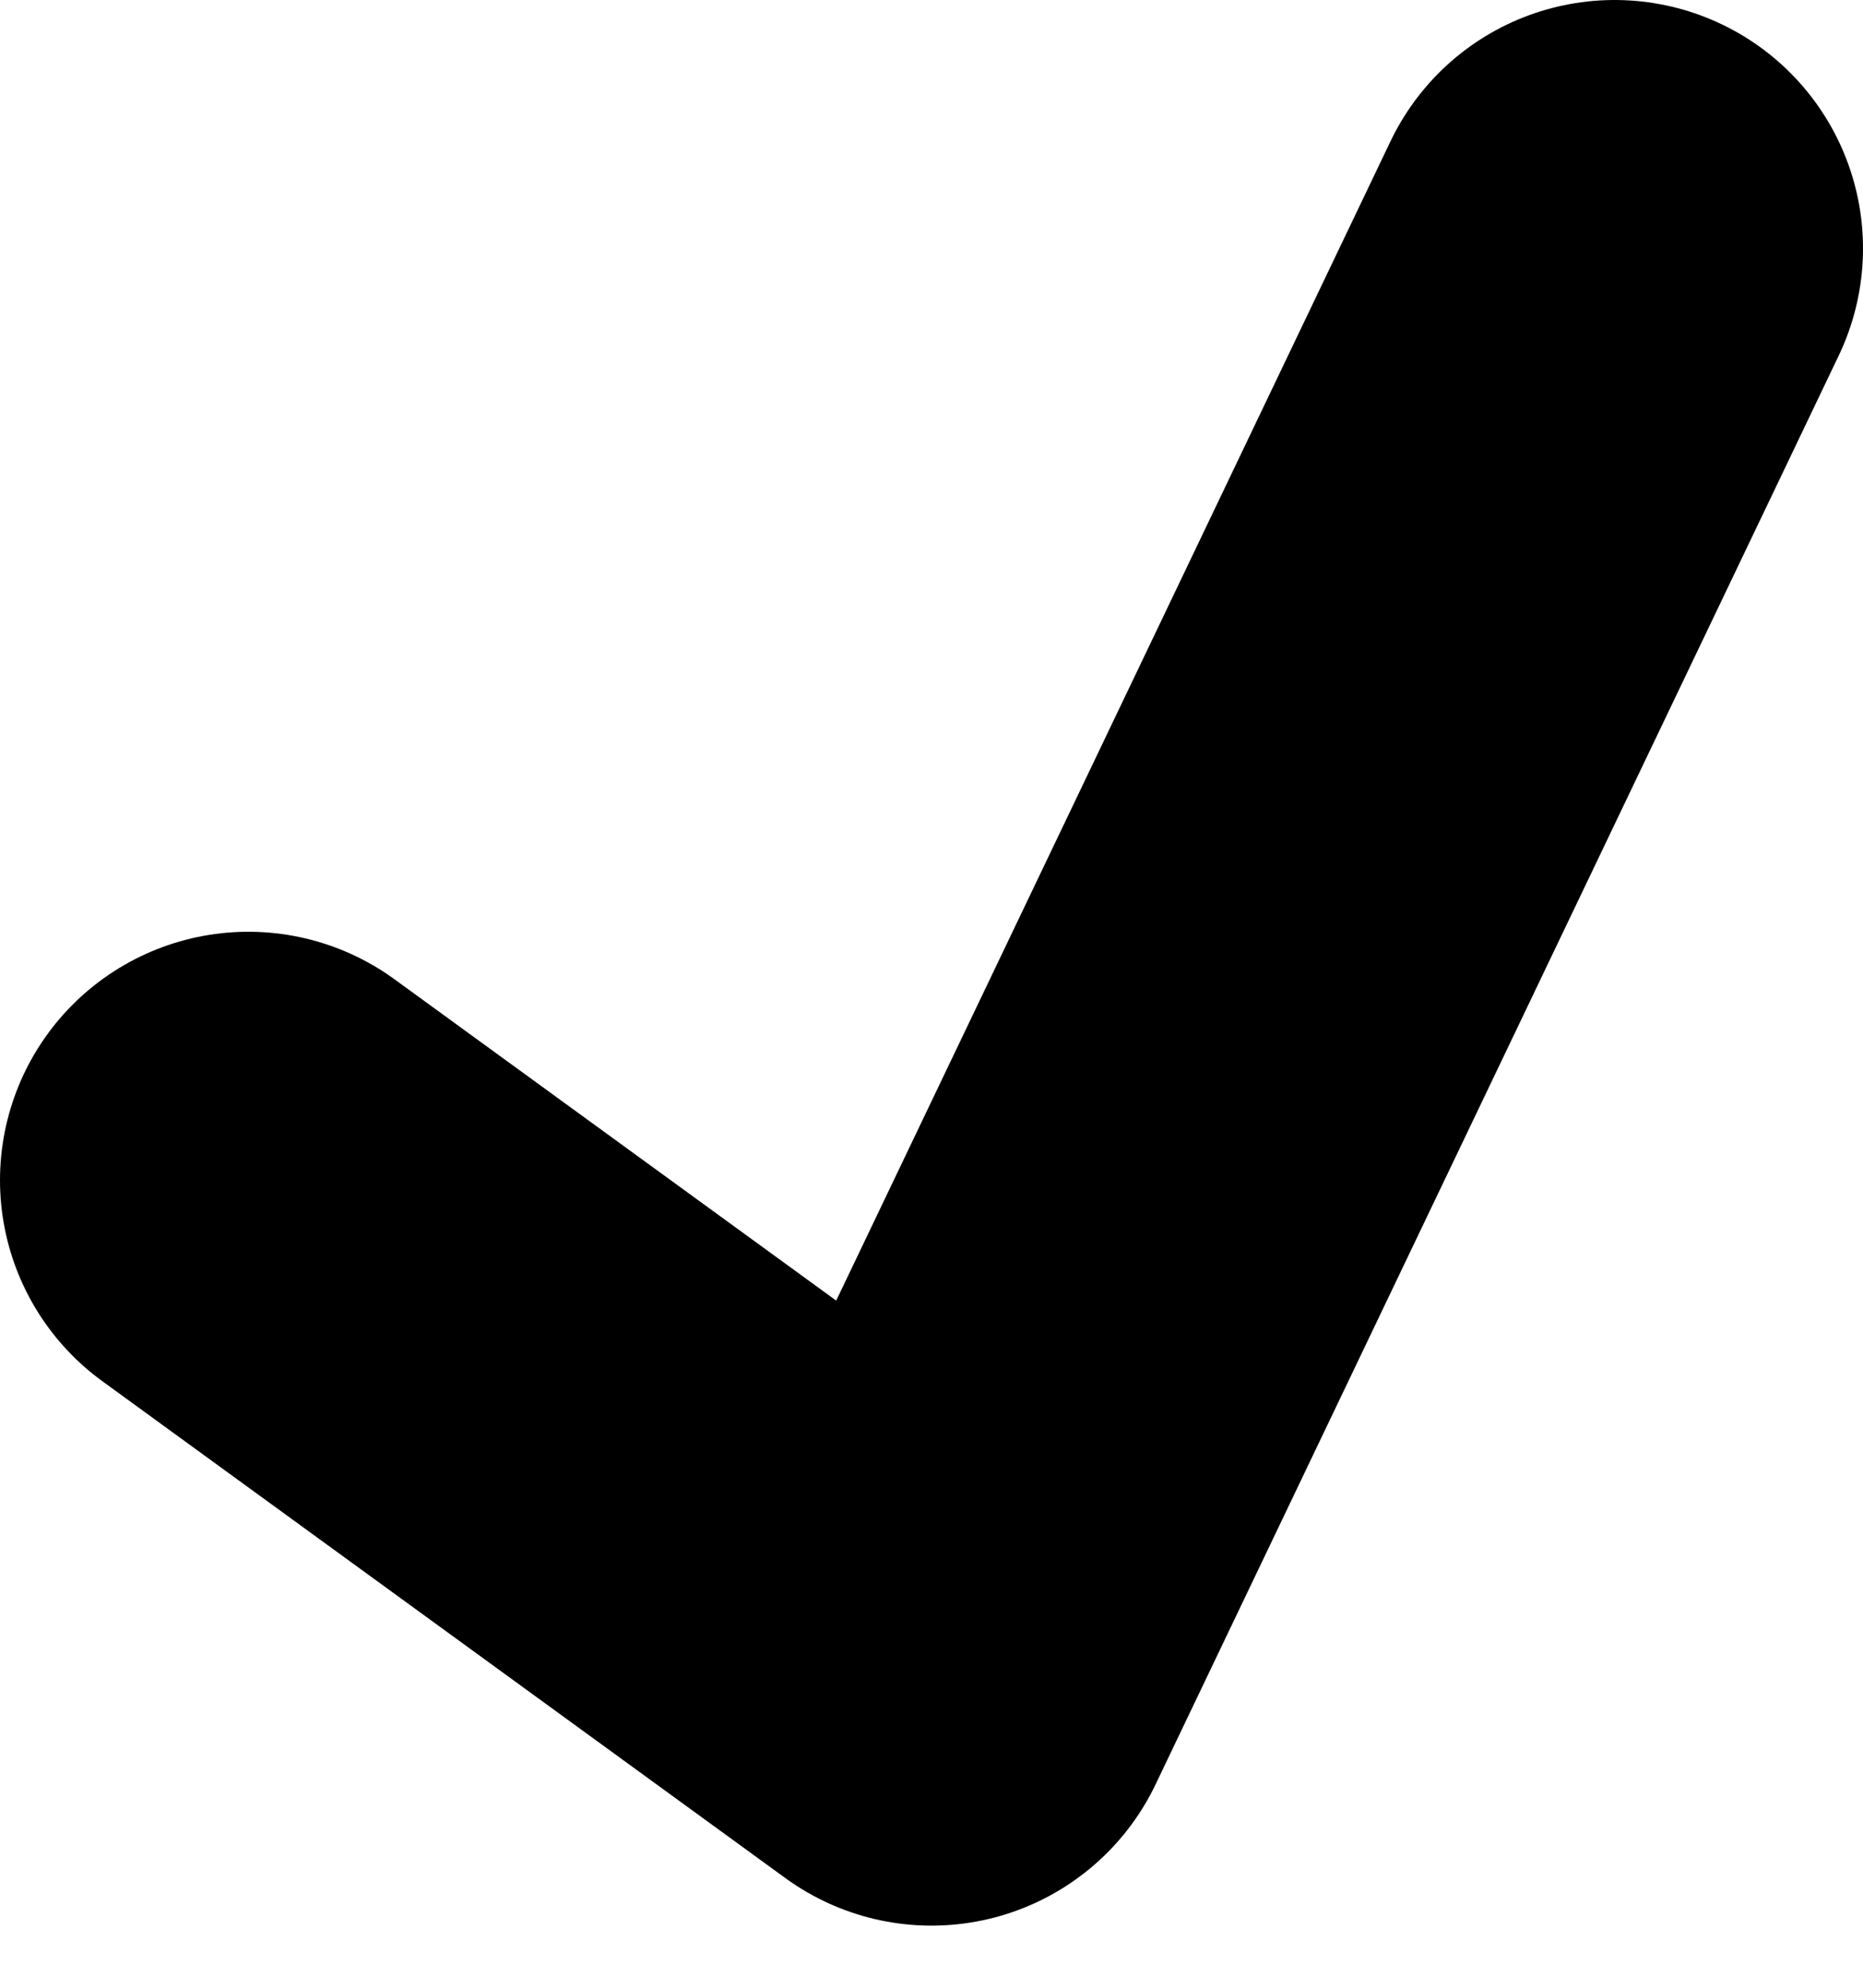 <svg width="15" height="16" viewBox="0 0 15 16" fill="none" xmlns="http://www.w3.org/2000/svg">
<path d="M2 9.5L7.5 13.5L13 2" stroke="black" stroke-width="4" stroke-linecap="round" stroke-linejoin="round"/>
</svg>
